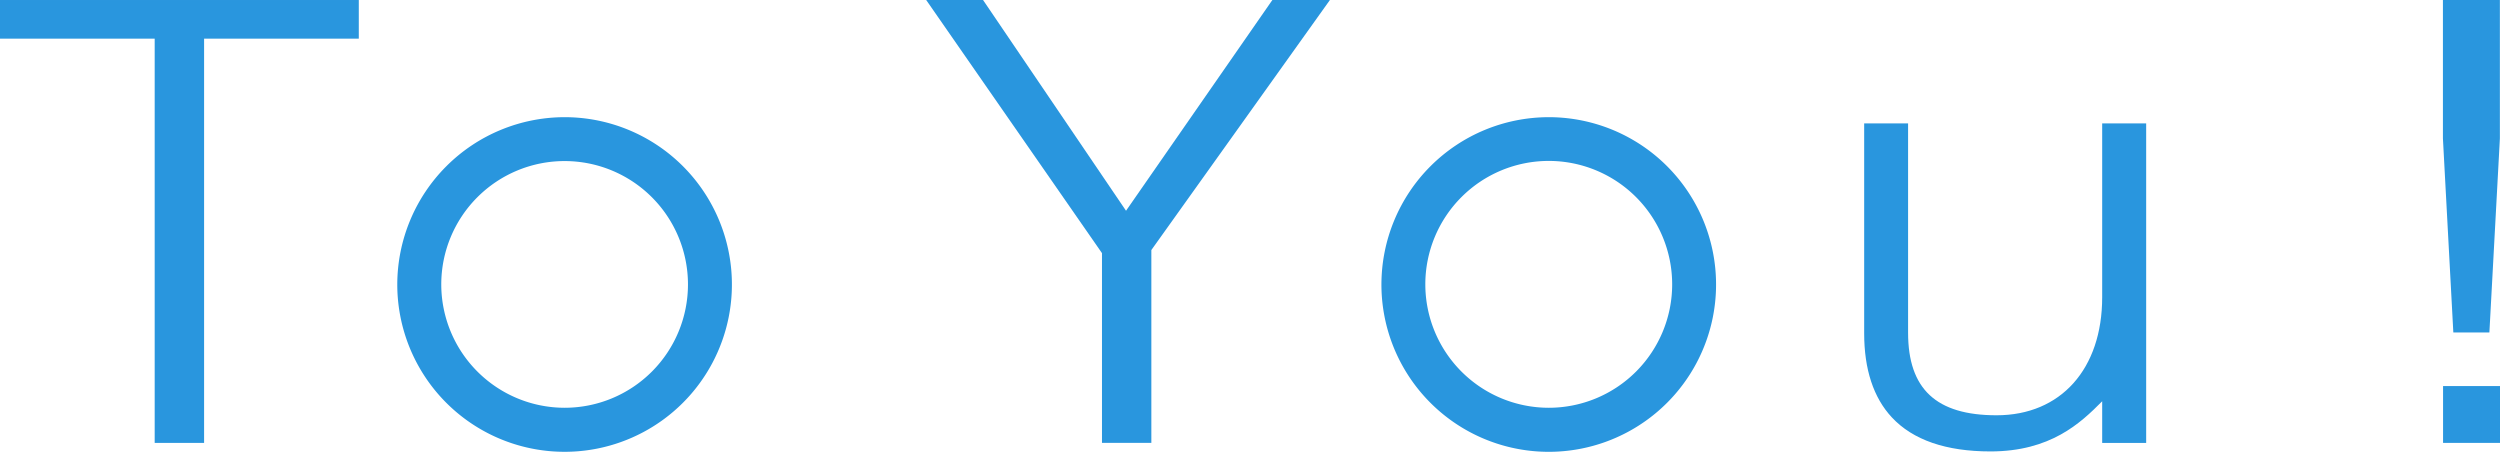 <svg id="ci-toyou" xmlns="http://www.w3.org/2000/svg" xmlns:xlink="http://www.w3.org/1999/xlink" width="313.964" height="56.728" viewBox="0 0 313.964 56.728">
  <defs>
    <clipPath id="clip-path">
      <rect id="長方形_81" data-name="長方形 81" width="313.964" height="56.728" fill="#2996de"/>
    </clipPath>
  </defs>
  <path id="パス_158" data-name="パス 158" d="M0,0V4.853H19.426V55.621h6.205V4.853H45.059V0Z" transform="translate(0 0.001)" fill="#2996de"/>
  <g id="グループ_51" data-name="グループ 51" transform="translate(0 0)">
    <g id="グループ_50" data-name="グループ 50" clip-path="url(#clip-path)">
      <path id="パス_159" data-name="パス 159" d="M118.58,0h-6.835S93.7,25.983,93.367,26.467L75.411,0h-7.14s22,31.683,22.076,31.789V55.62h6.2V31.4L118.971,0Z" transform="translate(48.046 0.001)" fill="#2996de"/>
      <path id="パス_160" data-name="パス 160" d="M172.624,9.1H167.3V30.929c0,9.006-5.2,14.823-13.262,14.823-7.585,0-11.114-3.3-11.114-10.371V9.1h-5.515V35.454c0,4.532,1.169,8.084,3.474,10.56,2.644,2.842,6.81,4.278,12.388,4.278,7.527,0,11.3-3.542,14.029-6.3v5.232h5.524V9.1Z" transform="translate(96.704 6.401)" fill="#2996de"/>
      <path id="パス_161" data-name="パス 161" d="M29.284,29.639a21.012,21.012,0,1,0,21.018-21,21.038,21.038,0,0,0-21.018,21m5.524,0A15.491,15.491,0,1,1,50.3,45.133,15.51,15.51,0,0,1,34.808,29.639" transform="translate(20.609 6.077)" fill="#2996de"/>
      <path id="パス_162" data-name="パス 162" d="M101.826,29.639a21.013,21.013,0,1,0,21.009-21,21.031,21.031,0,0,0-21.009,21m5.513,0a15.5,15.5,0,1,1,15.5,15.494,15.509,15.509,0,0,1-15.5-15.494" transform="translate(71.661 6.077)" fill="#2996de"/>
      <path id="パス_163" data-name="パス 163" d="M187.018,0H180.07v17.38c0,.014,1.307,24.369,1.307,24.369h4.529l1.317-24.355V0Z" transform="translate(126.726 0.001)" fill="#2996de"/>
      <path id="パス_164" data-name="パス 164" d="M187.03,28.457h-6.95v7.137h7.151V28.457Z" transform="translate(126.733 20.027)" fill="#2996de"/>
    </g>
  </g>
</svg>
